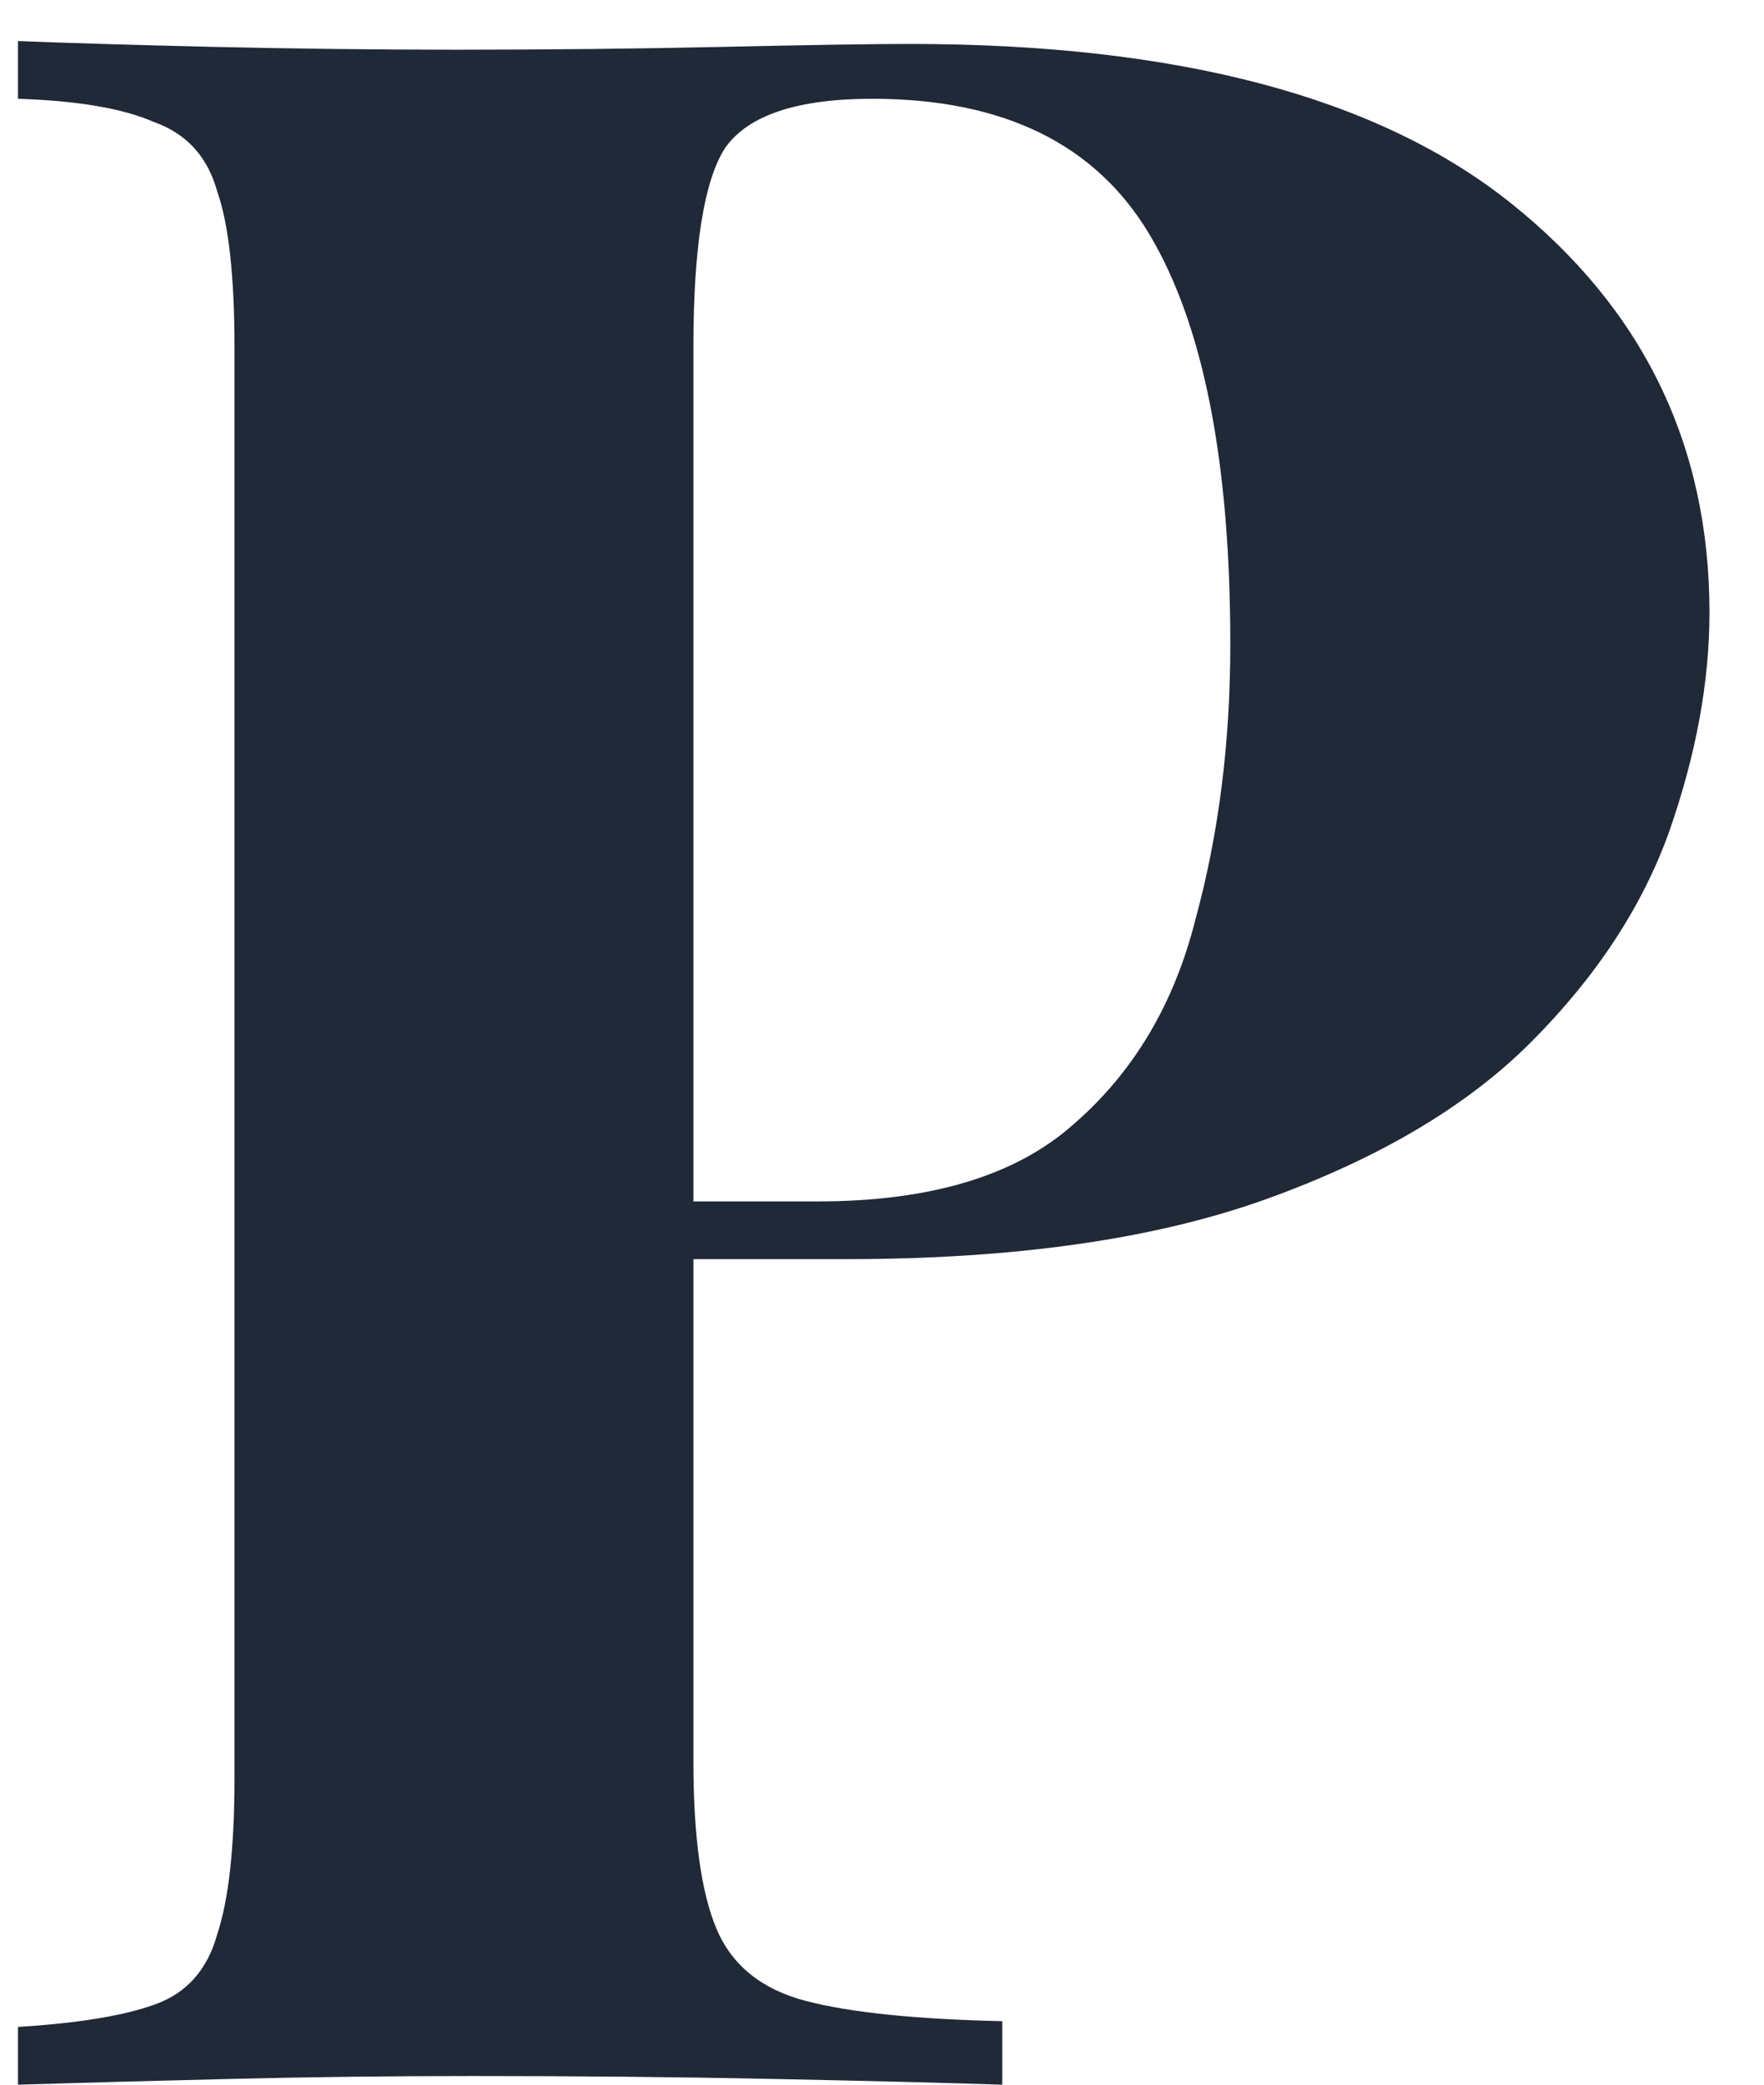 <svg width="22" height="26" viewBox="0 0 22 26" fill="none" xmlns="http://www.w3.org/2000/svg">
<path d="M0.224 0.512C0.824 0.536 1.628 0.56 2.636 0.584C3.668 0.608 4.688 0.62 5.696 0.62C6.848 0.62 7.964 0.608 9.044 0.584C10.124 0.56 10.892 0.548 11.348 0.548C14.684 0.548 17.18 1.208 18.836 2.528C20.492 3.848 21.32 5.552 21.32 7.64C21.32 8.504 21.152 9.416 20.816 10.376C20.48 11.312 19.904 12.188 19.088 13.004C18.296 13.796 17.204 14.444 15.812 14.948C14.42 15.452 12.668 15.704 10.556 15.704H6.884V14.984H10.196C11.612 14.984 12.68 14.66 13.4 14.012C14.144 13.364 14.648 12.512 14.912 11.456C15.2 10.4 15.344 9.26 15.344 8.036C15.344 5.756 15.008 4.052 14.336 2.924C13.664 1.796 12.512 1.232 10.88 1.232C9.944 1.232 9.332 1.436 9.044 1.844C8.78 2.252 8.648 3.08 8.648 4.328V21.968C8.648 22.904 8.744 23.6 8.936 24.056C9.128 24.512 9.5 24.812 10.052 24.956C10.604 25.1 11.42 25.184 12.5 25.208V26C11.756 25.976 10.796 25.952 9.62 25.928C8.444 25.904 7.208 25.892 5.912 25.892C4.88 25.892 3.872 25.904 2.888 25.928C1.904 25.952 1.016 25.976 0.224 26V25.28C0.992 25.232 1.568 25.136 1.952 24.992C2.336 24.848 2.588 24.56 2.708 24.128C2.852 23.696 2.924 23.048 2.924 22.184V4.328C2.924 3.44 2.852 2.792 2.708 2.384C2.588 1.952 2.324 1.664 1.916 1.52C1.532 1.352 0.968 1.256 0.224 1.232V0.512Z" fill="#1f2937"/>
</svg>
